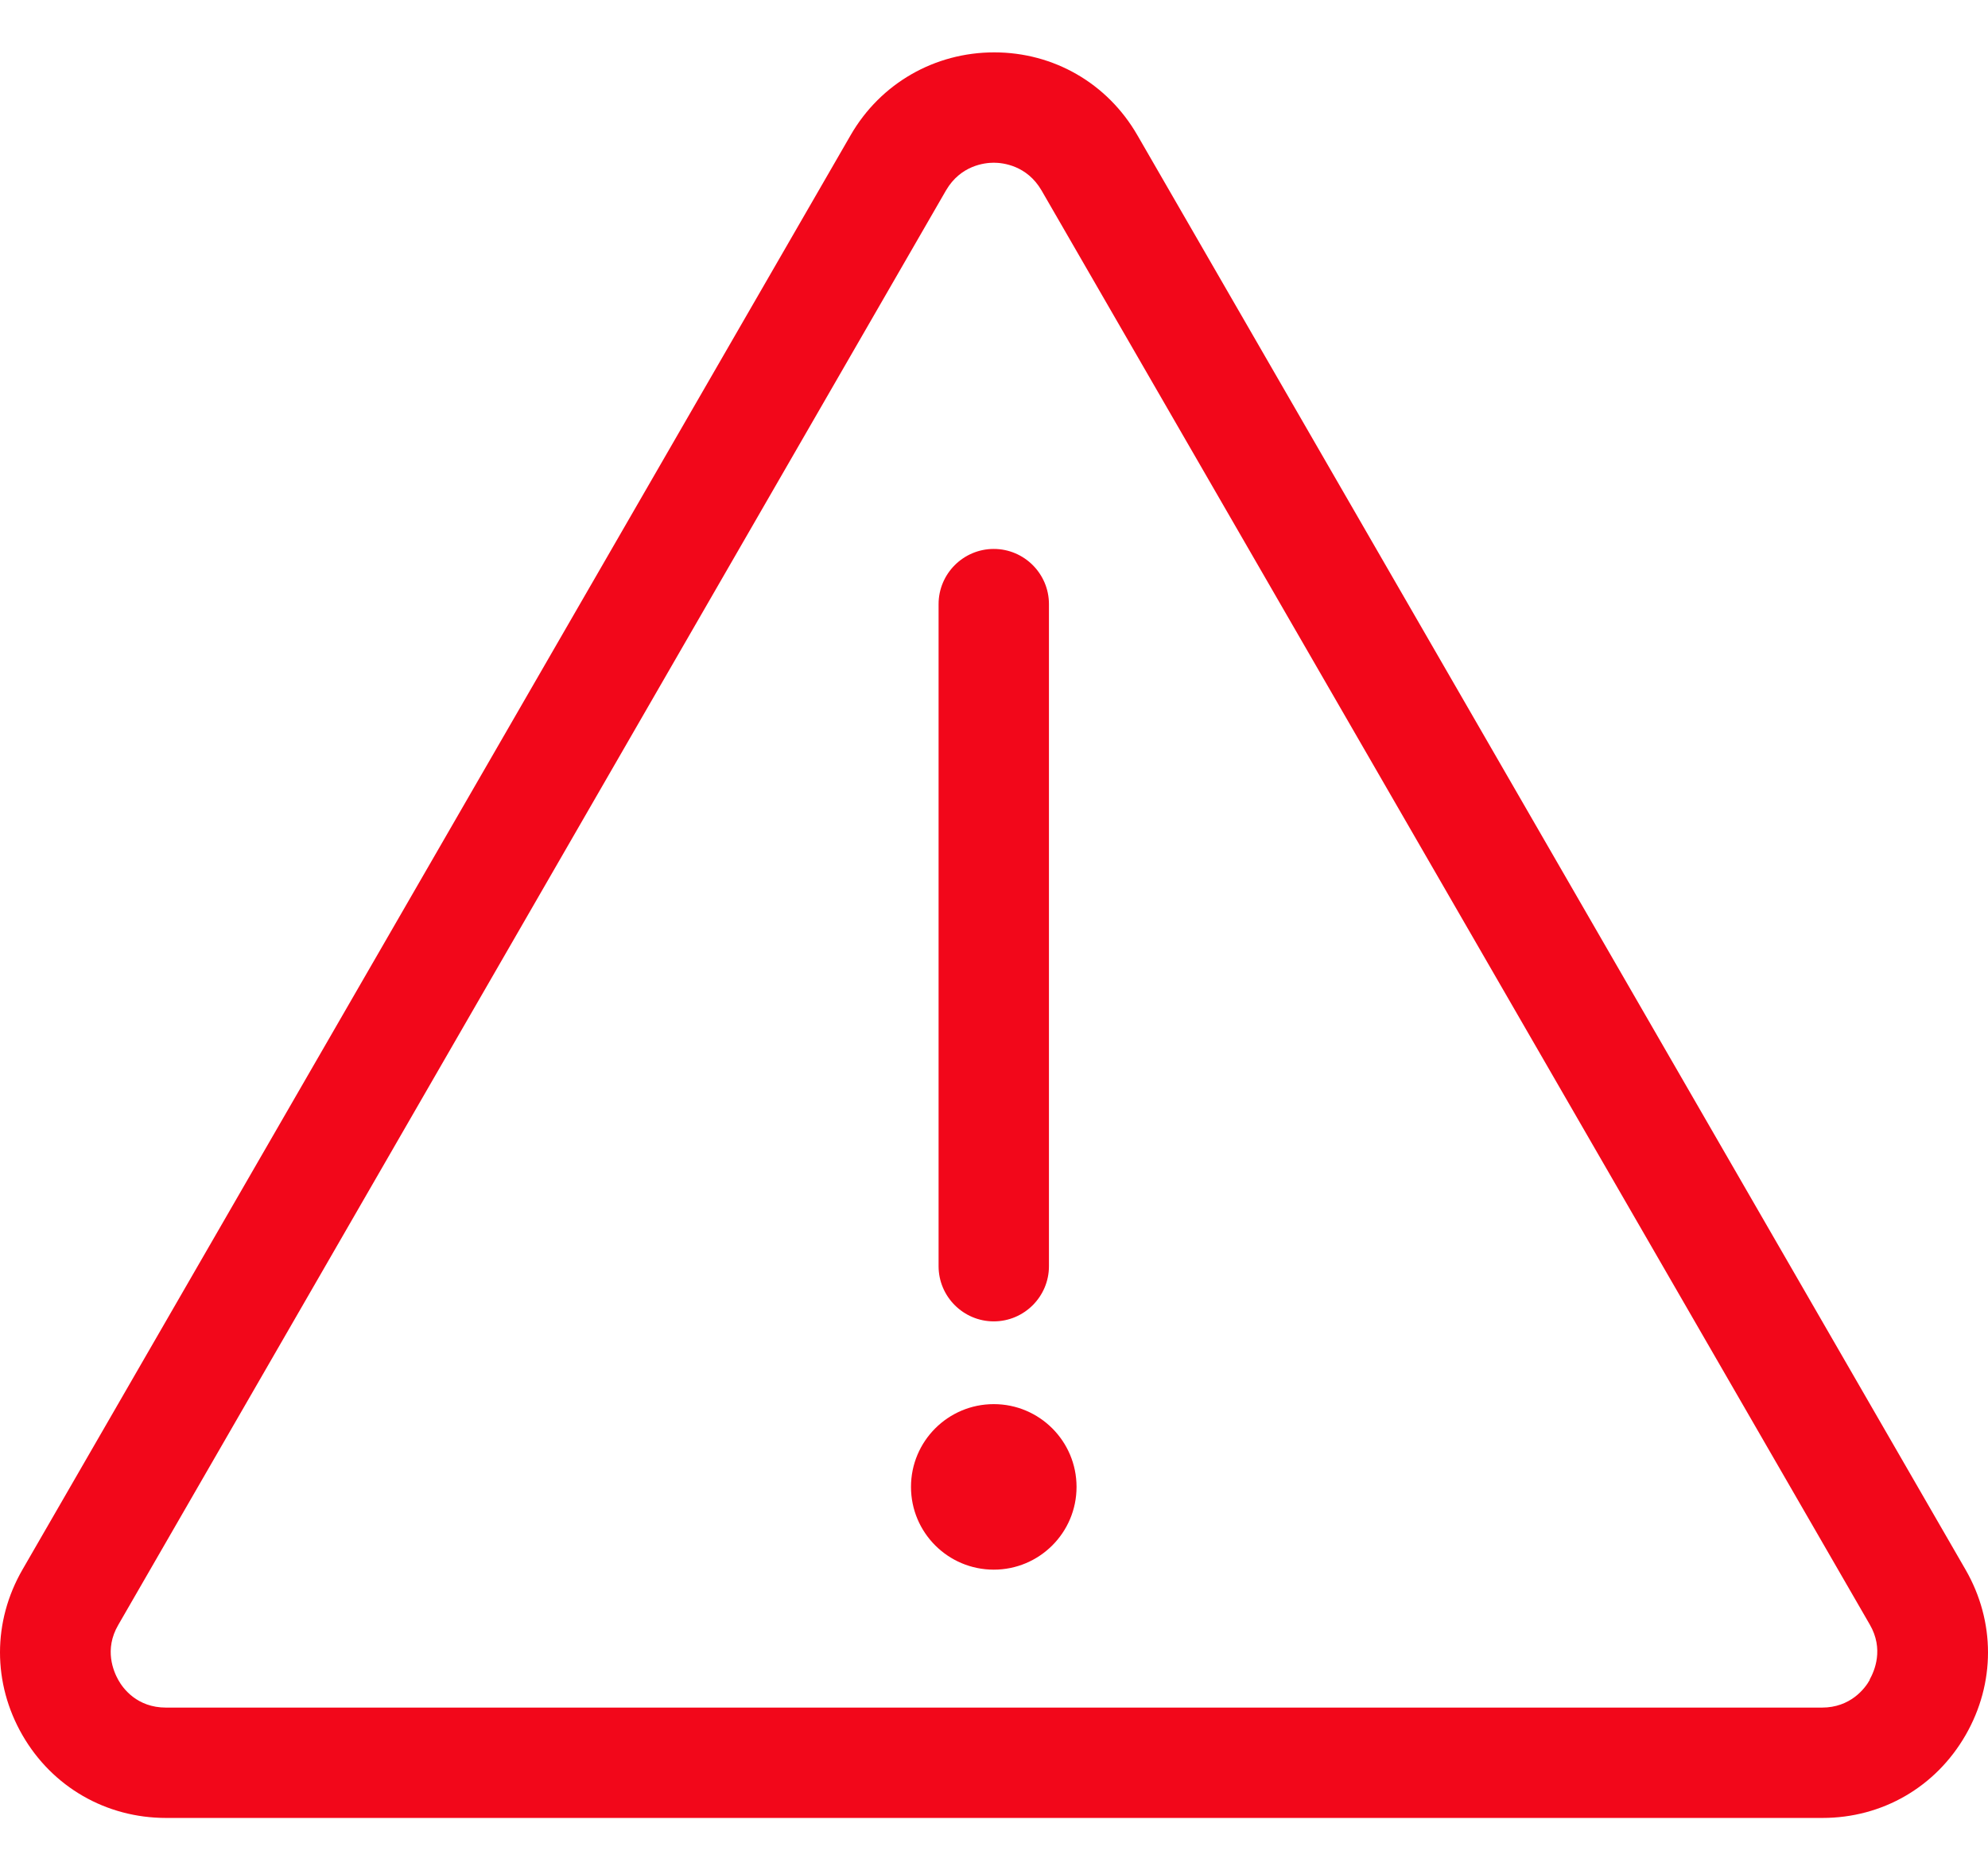 <?xml version="1.0" encoding="UTF-8"?>
<svg id="Layer_1" xmlns="http://www.w3.org/2000/svg" version="1.1" viewBox="0 0 42.51 40">
  <!-- Generator: Adobe Illustrator 29.7.0, SVG Export Plug-In . SVG Version: 2.1.1 Build 9)  -->
  <defs>
    <style>
      .st0 {
        fill: #f2071a;
      }
    </style>
  </defs>
  <path class="st0" d="M42.03,33.57L24.32,2.89c-.64-1.11-1.79-1.77-3.06-1.77s-2.43.66-3.07,1.77L.48,33.57c-.64,1.11-.64,2.43,0,3.54.64,1.11,1.79,1.77,3.07,1.77h35.42c1.28,0,2.42-.66,3.06-1.77.64-1.11.64-2.43,0-3.54ZM39.98,35.93c-.1.18-.41.59-1.02.59H3.55c-.62,0-.92-.41-1.02-.59s-.31-.65,0-1.18L20.23,4.07c.31-.53.82-.59,1.02-.59s.71.06,1.02.59l17.71,30.67c.31.53.1,1,0,1.18Z"/>
  <path class="st0" d="M21.25,28.26c.65,0,1.18-.53,1.18-1.18v-14.16c0-.65-.53-1.18-1.18-1.18s-1.18.53-1.18,1.18v14.16c0,.65.53,1.18,1.18,1.18Z"/>
  <circle class="st0" cx="21.25" cy="31.8" r="1.77"/>
</svg>